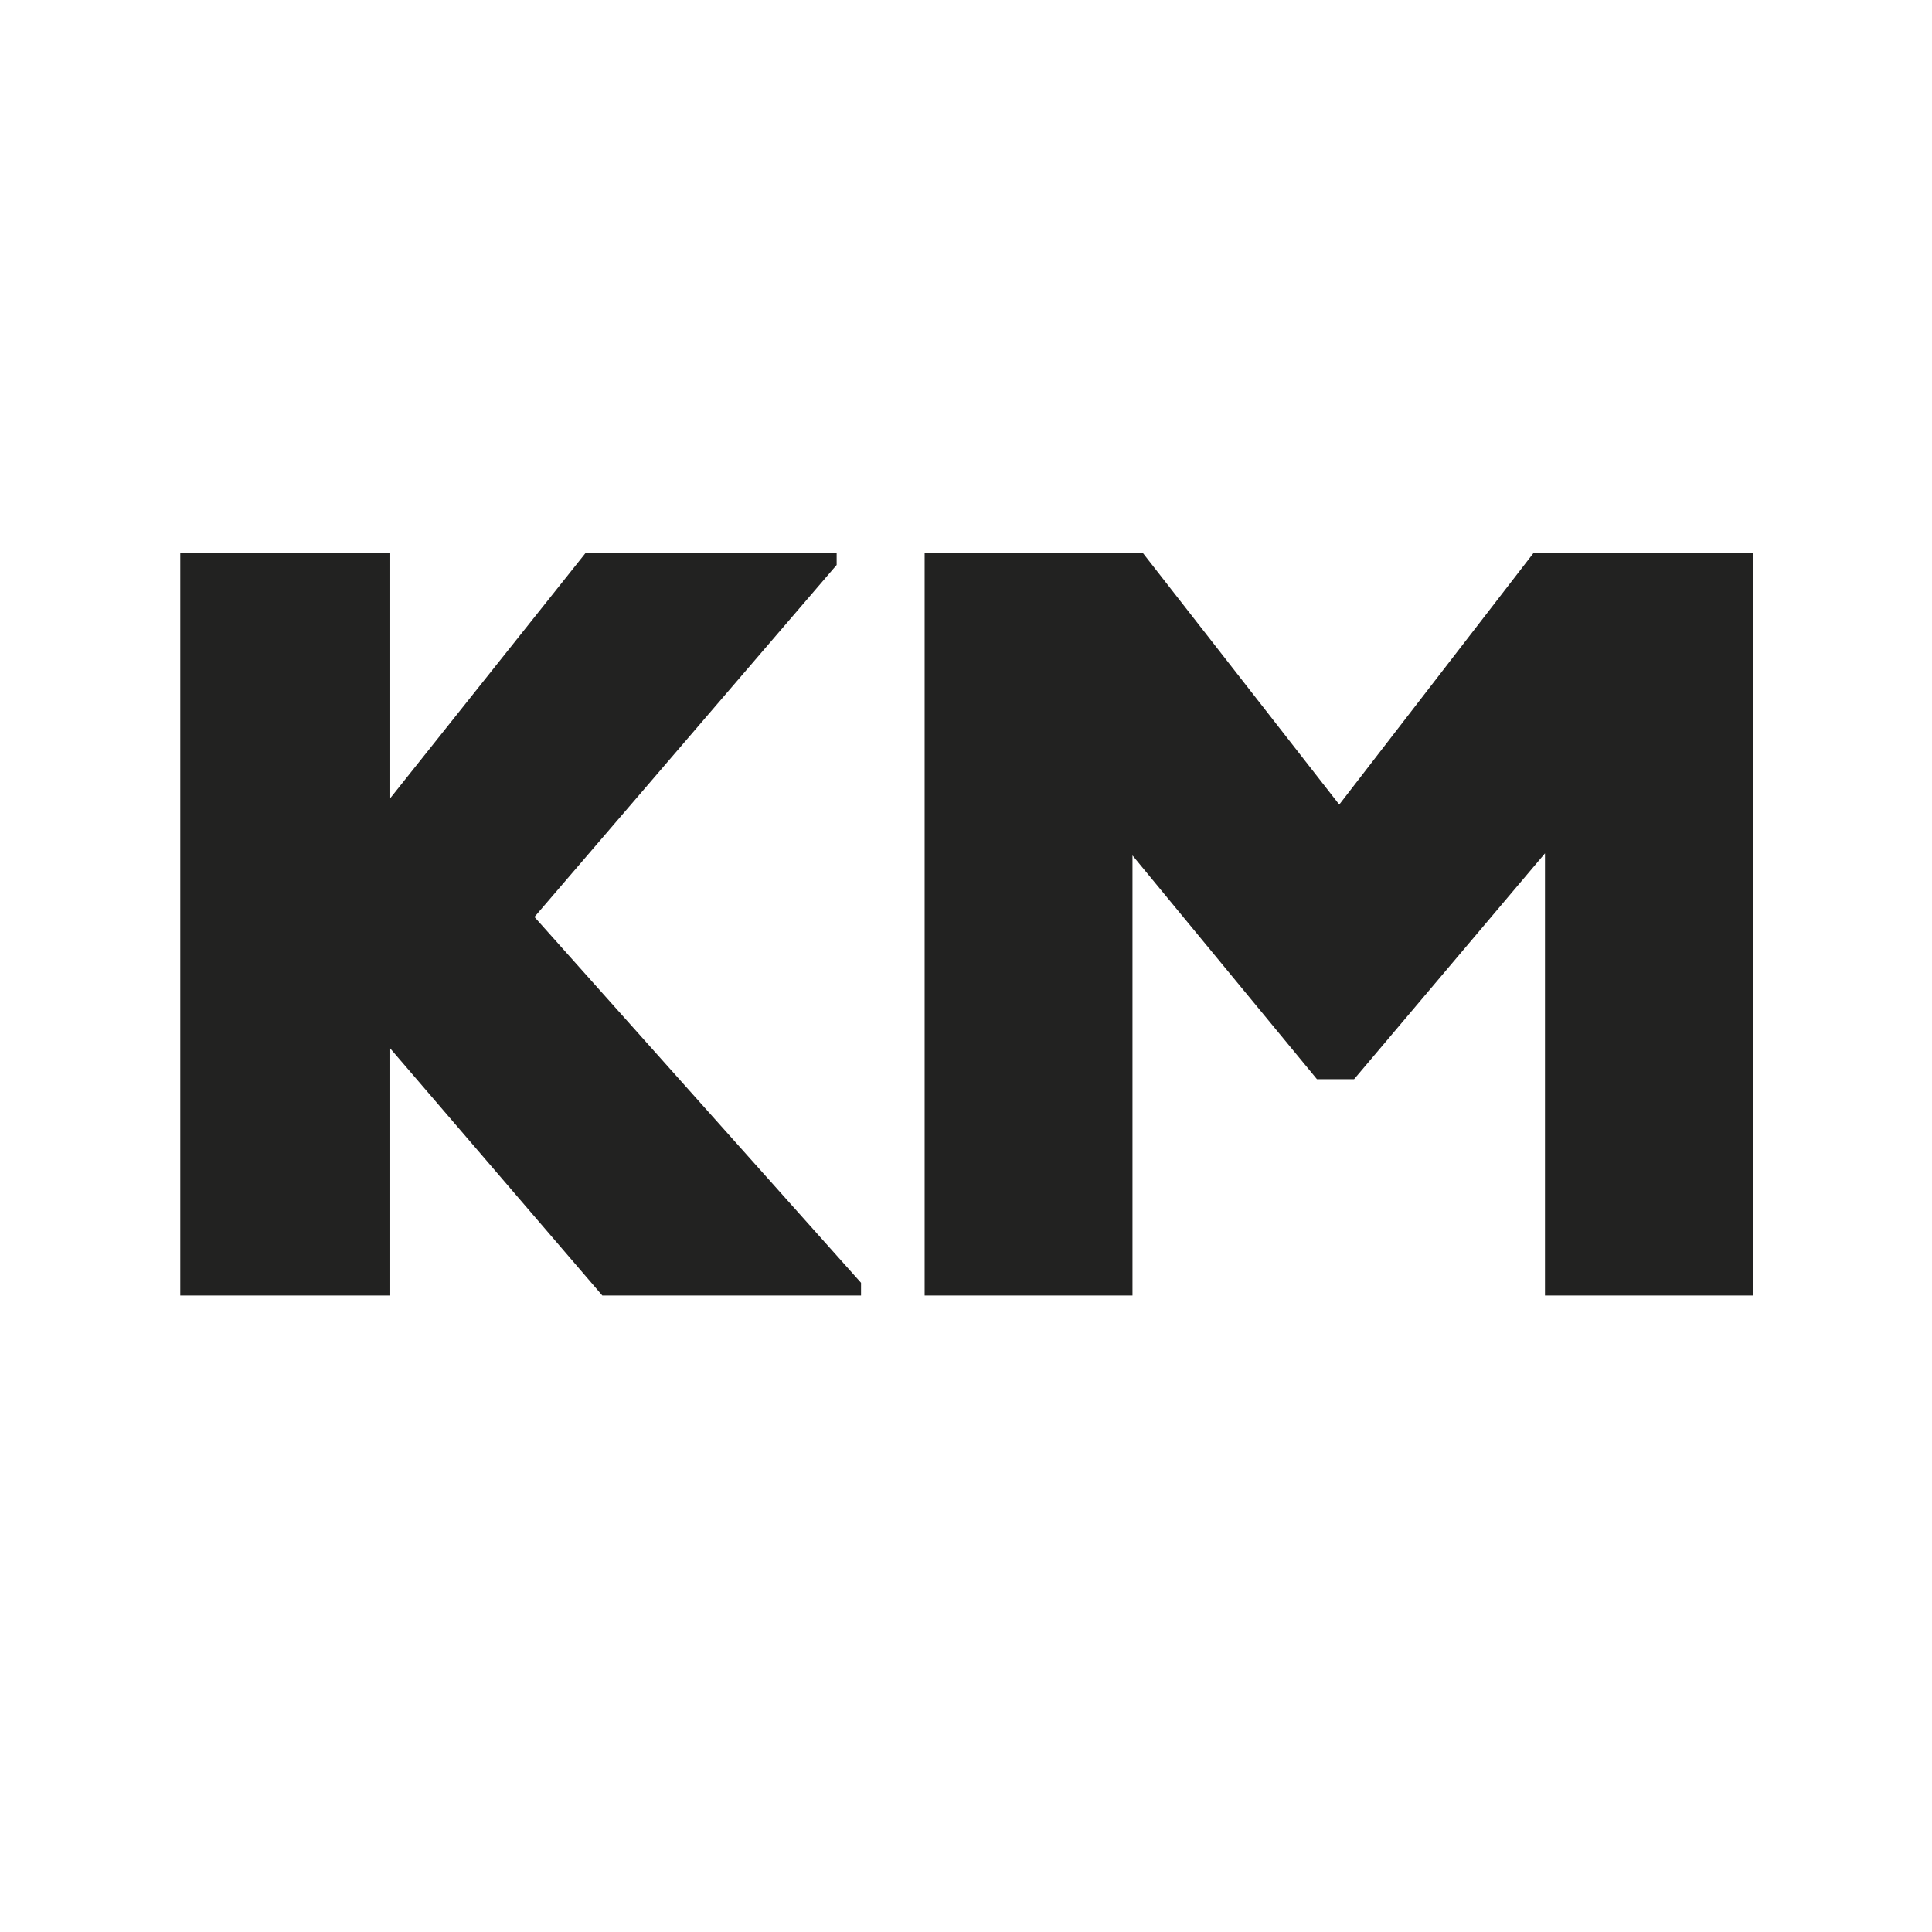 <svg xmlns="http://www.w3.org/2000/svg" xmlns:xlink="http://www.w3.org/1999/xlink" width="1080" zoomAndPan="magnify" viewBox="0 0 810 810" height="1080" preserveAspectRatio="xMidYMid meet" version="1.0"><defs><g/></defs><rect x="-81" width="972" fill="#ffffff" y="-81" height="972" fill-opacity="1"/><rect x="-81" width="972" fill="#ffffff" y="-81" height="972" fill-opacity="1"/><g fill="#222221" fill-opacity="1"><g transform="translate(44.019, 543.146)"><g><path d="M 31.562 0 L 31.562 -311.188 L 119.594 -311.188 L 119.594 -208.5 L 201.391 -311.188 L 306.75 -311.188 L 306.75 -306.297 L 180.047 -158.703 L 316.969 -5.328 L 316.969 0 L 208.5 0 L 119.594 -103.578 L 119.594 0 Z M 31.562 0 "/></g></g></g><g fill="#222221" fill-opacity="1"><g transform="translate(356.096, 543.146)"><g><path d="M 31.562 0 L 31.562 -311.188 L 123.141 -311.188 L 205.391 -205.828 L 286.75 -311.188 L 378.766 -311.188 L 378.766 0 L 291.641 0 L 291.641 -185.375 L 211.609 -90.688 L 196.047 -90.688 L 118.703 -184.5 L 118.703 0 Z M 31.562 0 "/></g></g></g></svg>